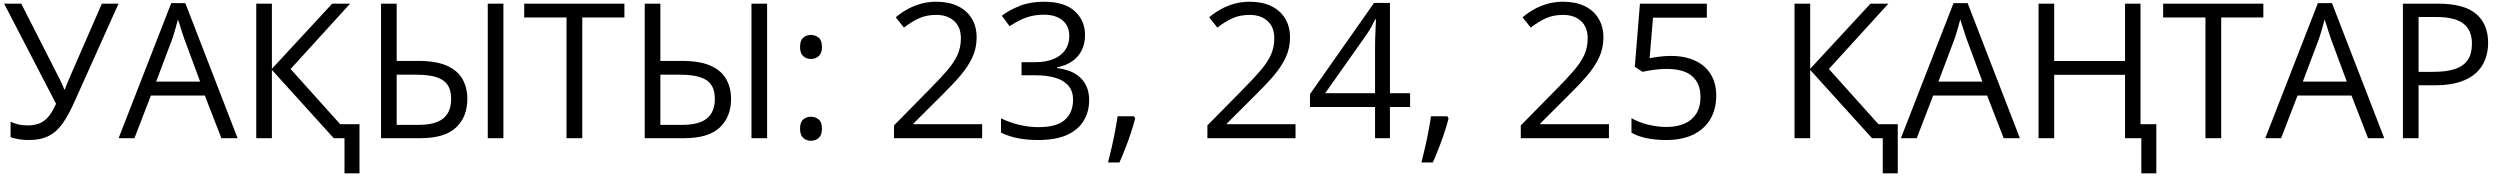 <?xml version="1.0" encoding="UTF-8"?> <svg xmlns="http://www.w3.org/2000/svg" width="199" height="14" viewBox="0 0 199 14" fill="none"> <path d="M9.434 0.292L5.948 8.056C5.645 8.739 5.337 9.311 5.025 9.77C4.712 10.229 4.341 10.573 3.912 10.802C3.482 11.032 2.937 11.146 2.278 11.146C1.995 11.146 1.731 11.124 1.487 11.081C1.248 11.041 1.033 10.99 0.843 10.927V9.689C1.038 9.782 1.248 9.855 1.473 9.909C1.702 9.958 1.944 9.982 2.198 9.982C2.574 9.982 2.896 9.926 3.164 9.813C3.433 9.696 3.67 9.513 3.875 9.264C4.08 9.01 4.275 8.676 4.461 8.261L0.33 0.292H1.692L4.739 6.276C4.778 6.349 4.82 6.435 4.864 6.532C4.908 6.625 4.952 6.723 4.996 6.825C5.039 6.923 5.079 7.021 5.113 7.118H5.164C5.193 7.045 5.225 6.959 5.259 6.862C5.298 6.764 5.337 6.667 5.376 6.569C5.415 6.471 5.45 6.388 5.479 6.32L8.108 0.292H9.434Z" fill="black"></path> <path d="M17.622 11L16.304 7.602H12.012L10.701 11H9.441L13.631 0.248H14.751L18.912 11H17.622ZM15.931 6.496L14.678 3.119C14.649 3.031 14.6 2.887 14.532 2.687C14.468 2.487 14.402 2.279 14.334 2.064C14.266 1.85 14.209 1.676 14.165 1.544C14.117 1.745 14.063 1.945 14.004 2.145C13.951 2.34 13.897 2.523 13.843 2.694C13.79 2.86 13.743 3.002 13.704 3.119L12.43 6.496H15.931Z" fill="black"></path> <path d="M27.869 0.292L23.13 5.492L27.078 9.887H28.616V13.798H27.422V11H26.565L21.643 5.565V11H20.398V0.292H21.643V5.478L26.441 0.292H27.869Z" fill="black"></path> <path d="M30.33 11V0.292H31.575V4.848H33.289C34.256 4.848 35.025 4.979 35.596 5.243C36.167 5.502 36.578 5.861 36.827 6.32C37.076 6.774 37.2 7.292 37.2 7.873C37.2 8.83 36.897 9.591 36.292 10.158C35.691 10.719 34.746 11 33.458 11H30.33ZM31.575 9.938H33.333C34.217 9.938 34.866 9.767 35.281 9.425C35.701 9.084 35.911 8.566 35.911 7.873C35.911 7.389 35.809 7.008 35.603 6.73C35.403 6.447 35.098 6.247 34.688 6.129C34.283 6.007 33.77 5.946 33.15 5.946H31.575V9.938ZM38.826 11V0.292H40.071V11H38.826Z" fill="black"></path> <path d="M46.348 11H45.096V1.391H41.727V0.292H49.703V1.391H46.348V11Z" fill="black"></path> <path d="M51.321 11V0.292H52.566V4.848H54.28C55.247 4.848 56.016 4.979 56.587 5.243C57.159 5.502 57.569 5.861 57.818 6.32C58.067 6.774 58.191 7.292 58.191 7.873C58.191 8.83 57.889 9.591 57.283 10.158C56.683 10.719 55.738 11 54.449 11H51.321ZM52.566 9.938H54.324C55.208 9.938 55.857 9.767 56.272 9.425C56.692 9.084 56.902 8.566 56.902 7.873C56.902 7.389 56.8 7.008 56.595 6.73C56.395 6.447 56.089 6.247 55.679 6.129C55.274 6.007 54.761 5.946 54.141 5.946H52.566V9.938ZM59.817 11V0.292H61.062V11H59.817Z" fill="black"></path> <path d="M63.684 10.238C63.684 9.896 63.767 9.655 63.934 9.513C64.1 9.367 64.302 9.293 64.541 9.293C64.79 9.293 65 9.367 65.171 9.513C65.342 9.655 65.428 9.896 65.428 10.238C65.428 10.575 65.342 10.822 65.171 10.978C65 11.129 64.79 11.205 64.541 11.205C64.302 11.205 64.1 11.129 63.934 10.978C63.767 10.822 63.684 10.575 63.684 10.238ZM63.684 3.742C63.684 3.39 63.767 3.144 63.934 3.002C64.1 2.855 64.302 2.782 64.541 2.782C64.79 2.782 65 2.855 65.171 3.002C65.342 3.144 65.428 3.39 65.428 3.742C65.428 4.074 65.342 4.315 65.171 4.467C65 4.618 64.79 4.694 64.541 4.694C64.302 4.694 64.1 4.618 63.934 4.467C63.767 4.315 63.684 4.074 63.684 3.742Z" fill="black"></path> <path d="M78.179 11H71.162V9.982L74.026 7.074C74.558 6.537 75.005 6.059 75.367 5.639C75.733 5.219 76.011 4.806 76.202 4.401C76.392 3.991 76.487 3.542 76.487 3.053C76.487 2.448 76.307 1.986 75.945 1.669C75.589 1.347 75.118 1.186 74.532 1.186C74.019 1.186 73.565 1.273 73.169 1.449C72.774 1.625 72.369 1.874 71.954 2.196L71.302 1.376C71.585 1.137 71.892 0.924 72.225 0.739C72.561 0.553 72.92 0.407 73.301 0.299C73.687 0.192 74.097 0.138 74.532 0.138C75.191 0.138 75.76 0.253 76.238 0.482C76.717 0.712 77.085 1.039 77.344 1.464C77.608 1.889 77.74 2.394 77.74 2.98C77.74 3.546 77.627 4.074 77.403 4.562C77.178 5.045 76.863 5.526 76.458 6.005C76.053 6.479 75.579 6.981 75.037 7.514L72.708 9.835V9.887H78.179V11Z" fill="black"></path> <path d="M86.368 2.79C86.368 3.268 86.275 3.683 86.089 4.035C85.904 4.386 85.645 4.674 85.313 4.899C84.981 5.119 84.59 5.272 84.141 5.36V5.419C84.991 5.526 85.628 5.8 86.053 6.239C86.482 6.679 86.697 7.255 86.697 7.968C86.697 8.588 86.551 9.137 86.258 9.616C85.97 10.094 85.525 10.47 84.925 10.744C84.329 11.012 83.565 11.146 82.632 11.146C82.066 11.146 81.541 11.1 81.058 11.007C80.579 10.919 80.12 10.771 79.681 10.56V9.418C80.125 9.638 80.608 9.811 81.131 9.938C81.653 10.06 82.159 10.121 82.647 10.121C83.624 10.121 84.329 9.928 84.764 9.542C85.198 9.152 85.415 8.62 85.415 7.946C85.415 7.482 85.293 7.108 85.049 6.825C84.81 6.537 84.463 6.327 84.009 6.195C83.56 6.059 83.018 5.99 82.383 5.99H81.314V4.95H82.391C82.972 4.95 83.465 4.865 83.87 4.694C84.275 4.523 84.583 4.284 84.793 3.976C85.008 3.664 85.115 3.295 85.115 2.87C85.115 2.328 84.934 1.911 84.573 1.618C84.212 1.32 83.721 1.171 83.101 1.171C82.72 1.171 82.374 1.21 82.061 1.288C81.749 1.366 81.456 1.474 81.182 1.61C80.909 1.747 80.635 1.906 80.362 2.086L79.746 1.251C80.137 0.949 80.613 0.688 81.175 0.468C81.736 0.248 82.374 0.138 83.086 0.138C84.18 0.138 85 0.387 85.547 0.885C86.094 1.383 86.368 2.018 86.368 2.79Z" fill="black"></path> <path d="M90.264 9.257L90.359 9.425C90.271 9.782 90.159 10.163 90.022 10.568C89.891 10.973 89.744 11.378 89.583 11.784C89.427 12.194 89.268 12.577 89.107 12.934H88.199C88.301 12.543 88.401 12.13 88.499 11.696C88.597 11.266 88.684 10.841 88.763 10.421C88.846 9.997 88.912 9.608 88.96 9.257H90.264Z" fill="black"></path> <path d="M103.125 11H96.109V9.982L98.973 7.074C99.505 6.537 99.952 6.059 100.313 5.639C100.679 5.219 100.957 4.806 101.148 4.401C101.338 3.991 101.434 3.542 101.434 3.053C101.434 2.448 101.253 1.986 100.892 1.669C100.535 1.347 100.064 1.186 99.478 1.186C98.965 1.186 98.511 1.273 98.116 1.449C97.72 1.625 97.315 1.874 96.9 2.196L96.248 1.376C96.531 1.137 96.839 0.924 97.171 0.739C97.508 0.553 97.867 0.407 98.248 0.299C98.633 0.192 99.043 0.138 99.478 0.138C100.137 0.138 100.706 0.253 101.185 0.482C101.663 0.712 102.032 1.039 102.29 1.464C102.554 1.889 102.686 2.394 102.686 2.98C102.686 3.546 102.574 4.074 102.349 4.562C102.124 5.045 101.81 5.526 101.404 6.005C100.999 6.479 100.525 6.981 99.983 7.514L97.654 9.835V9.887H103.125V11Z" fill="black"></path> <path d="M112.244 8.517H110.64V11H109.454V8.517H104.275V7.492L109.373 0.233H110.64V7.418H112.244V8.517ZM109.454 7.418V3.917C109.454 3.649 109.456 3.407 109.461 3.192C109.466 2.973 109.473 2.77 109.483 2.584C109.493 2.394 109.5 2.213 109.505 2.042C109.515 1.872 109.522 1.703 109.527 1.537H109.468C109.375 1.732 109.268 1.94 109.146 2.16C109.029 2.375 108.909 2.567 108.787 2.738L105.484 7.418H109.454Z" fill="black"></path> <path d="M115.21 9.257L115.306 9.425C115.218 9.782 115.105 10.163 114.969 10.568C114.837 10.973 114.69 11.378 114.529 11.784C114.373 12.194 114.214 12.577 114.053 12.934H113.145C113.247 12.543 113.348 12.13 113.445 11.696C113.543 11.266 113.631 10.841 113.709 10.421C113.792 9.997 113.858 9.608 113.907 9.257H115.21Z" fill="black"></path> <path d="M128.072 11H121.055V9.982L123.919 7.074C124.451 6.537 124.898 6.059 125.259 5.639C125.625 5.219 125.904 4.806 126.094 4.401C126.285 3.991 126.38 3.542 126.38 3.053C126.38 2.448 126.199 1.986 125.838 1.669C125.481 1.347 125.01 1.186 124.424 1.186C123.912 1.186 123.457 1.273 123.062 1.449C122.666 1.625 122.261 1.874 121.846 2.196L121.194 1.376C121.477 1.137 121.785 0.924 122.117 0.739C122.454 0.553 122.813 0.407 123.194 0.299C123.58 0.192 123.99 0.138 124.424 0.138C125.083 0.138 125.652 0.253 126.131 0.482C126.609 0.712 126.978 1.039 127.237 1.464C127.5 1.889 127.632 2.394 127.632 2.98C127.632 3.546 127.52 4.074 127.295 4.562C127.071 5.045 126.756 5.526 126.351 6.005C125.945 6.479 125.472 6.981 124.93 7.514L122.601 9.835V9.887H128.072V11Z" fill="black"></path> <path d="M133.023 4.452C133.75 4.452 134.383 4.577 134.92 4.826C135.457 5.07 135.872 5.426 136.165 5.895C136.463 6.364 136.612 6.933 136.612 7.602C136.612 8.334 136.453 8.966 136.136 9.499C135.818 10.026 135.362 10.434 134.766 10.722C134.17 11.005 133.457 11.146 132.627 11.146C132.071 11.146 131.553 11.098 131.075 11C130.596 10.902 130.193 10.756 129.866 10.56V9.403C130.223 9.618 130.655 9.789 131.163 9.916C131.67 10.043 132.164 10.106 132.642 10.106C133.184 10.106 133.658 10.021 134.063 9.85C134.473 9.674 134.79 9.411 135.015 9.059C135.245 8.703 135.359 8.256 135.359 7.719C135.359 7.006 135.14 6.457 134.7 6.071C134.266 5.68 133.577 5.485 132.635 5.485C132.332 5.485 132 5.509 131.639 5.558C131.277 5.607 130.979 5.661 130.745 5.719L130.13 5.316L130.54 0.292H135.865V1.405H131.58L131.309 4.635C131.495 4.596 131.734 4.557 132.027 4.518C132.32 4.474 132.652 4.452 133.023 4.452Z" fill="black"></path> <path d="M150.315 0.292L145.577 5.492L149.524 9.887H151.062V13.798H149.869V11H149.012L144.09 5.565V11H142.845V0.292H144.09V5.478L148.887 0.292H150.315Z" fill="black"></path> <path d="M159.493 11L158.174 7.602H153.882L152.571 11H151.311L155.501 0.248H156.622L160.782 11H159.493ZM157.801 6.496L156.548 3.119C156.519 3.031 156.47 2.887 156.402 2.687C156.338 2.487 156.272 2.279 156.204 2.064C156.136 1.85 156.08 1.676 156.036 1.544C155.987 1.745 155.933 1.945 155.874 2.145C155.821 2.34 155.767 2.523 155.713 2.694C155.66 2.86 155.613 3.002 155.574 3.119L154.3 6.496H157.801Z" fill="black"></path> <path d="M170.45 13.798V11H169.153V5.954H163.514V11H162.268V0.292H163.514V4.855H169.153V0.292H170.384V9.887H171.643V13.798H170.45Z" fill="black"></path> <path d="M176.807 11H175.555V1.391H172.185V0.292H180.162V1.391H176.807V11Z" fill="black"></path> <path d="M188.497 11L187.178 7.602H182.886L181.575 11H180.315L184.505 0.248H185.625L189.786 11H188.497ZM186.805 6.496L185.552 3.119C185.523 3.031 185.474 2.887 185.406 2.687C185.342 2.487 185.276 2.279 185.208 2.064C185.14 1.85 185.083 1.676 185.039 1.544C184.991 1.745 184.937 1.945 184.878 2.145C184.825 2.34 184.771 2.523 184.717 2.694C184.664 2.86 184.617 3.002 184.578 3.119L183.304 6.496H186.805Z" fill="black"></path> <path d="M194.07 0.292C195.452 0.292 196.46 0.563 197.095 1.105C197.735 1.642 198.055 2.414 198.055 3.419C198.055 3.874 197.979 4.306 197.828 4.716C197.681 5.121 197.442 5.48 197.11 5.792C196.778 6.1 196.341 6.344 195.799 6.525C195.262 6.701 194.602 6.789 193.821 6.789H192.518V11H191.272V0.292H194.07ZM193.953 1.354H192.518V5.719H193.682C194.366 5.719 194.935 5.646 195.389 5.5C195.848 5.353 196.192 5.116 196.421 4.789C196.651 4.457 196.766 4.018 196.766 3.471C196.766 2.758 196.539 2.228 196.084 1.881C195.63 1.53 194.92 1.354 193.953 1.354Z" fill="black"></path> </svg> 